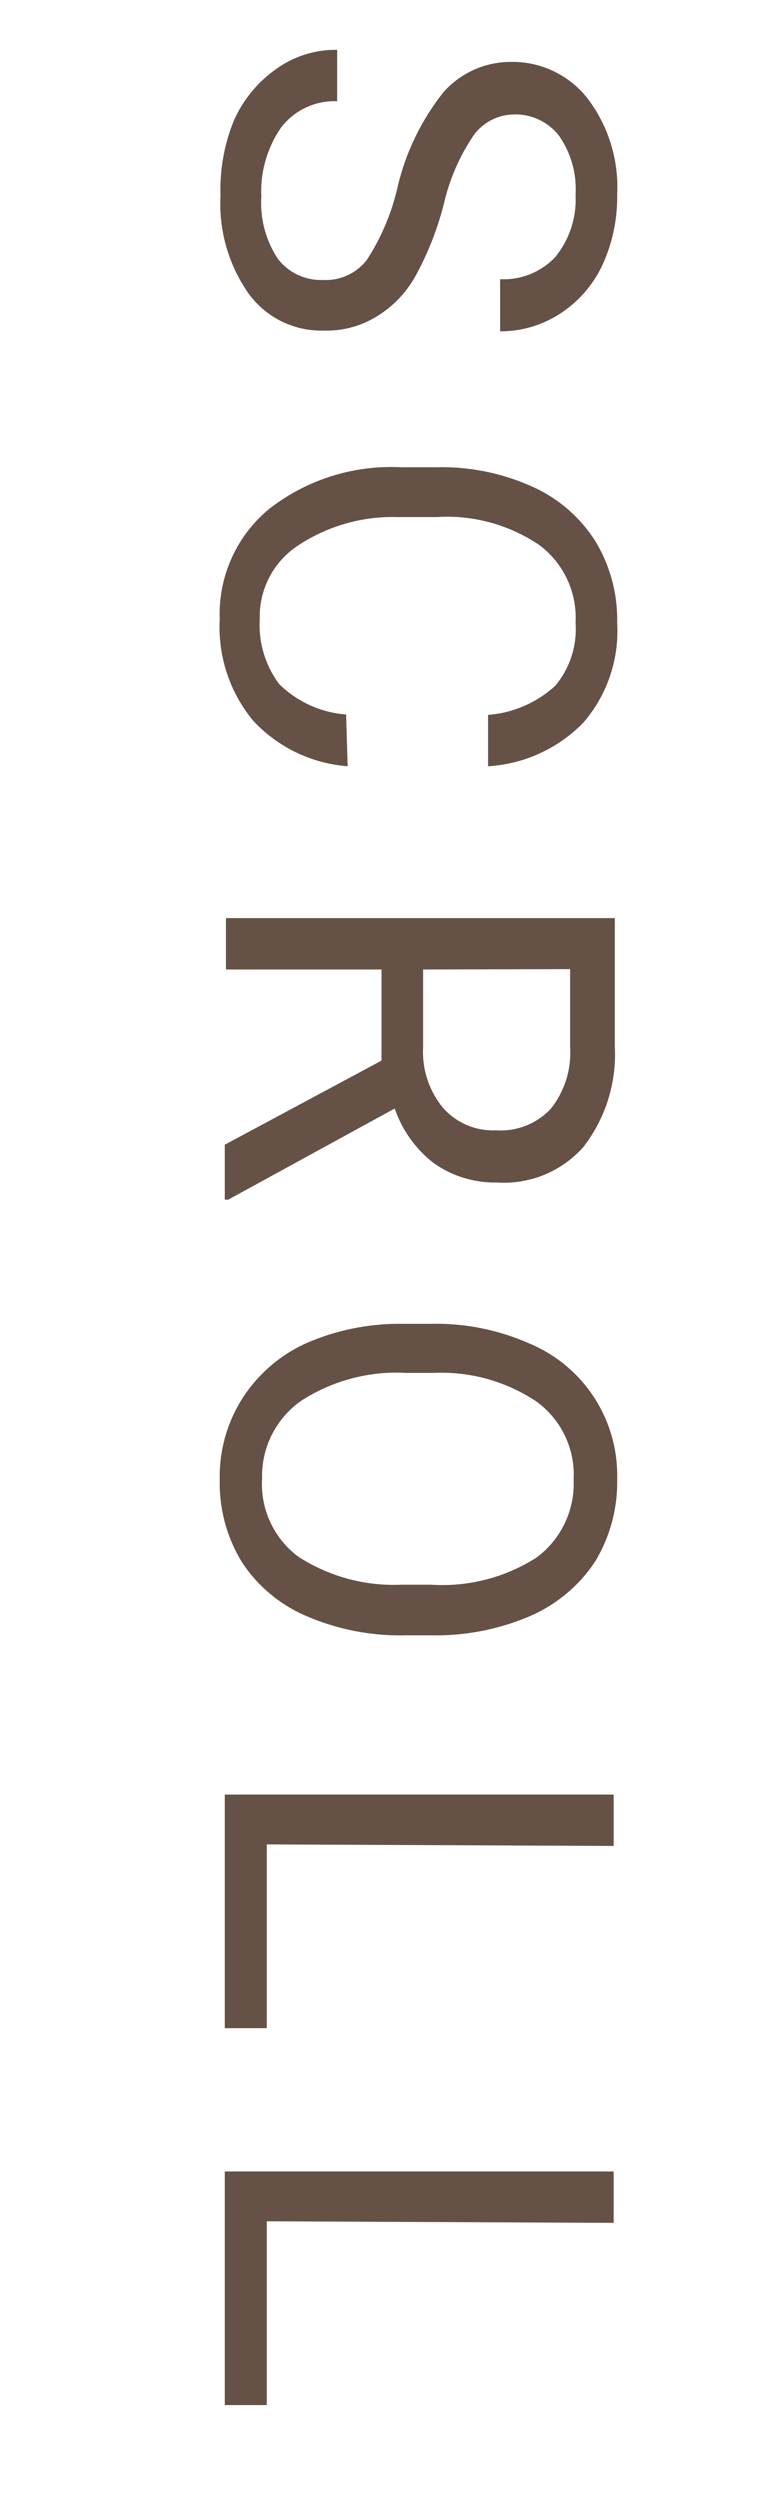 <svg xmlns="http://www.w3.org/2000/svg" width="19.98" height="64.21" viewBox="0 0 19.98 64.21"><defs><style>.cls-1{fill:#665146;}.cls-2{fill:none;}</style></defs><g id="レイヤー_2" data-name="レイヤー 2"><g id="コンテンツ"><path class="cls-1" d="M10.22,4.82a6.18,6.18,0,0,1,1.19-2.46,2.31,2.31,0,0,1,1.75-.77,2.45,2.45,0,0,1,1.95.94A3.76,3.76,0,0,1,15.87,5a4.17,4.17,0,0,1-.39,1.83,3,3,0,0,1-1.1,1.24,2.81,2.81,0,0,1-1.52.44V7.17a1.82,1.82,0,0,0,1.42-.57A2.34,2.34,0,0,0,14.8,5a2.39,2.39,0,0,0-.43-1.52,1.42,1.42,0,0,0-1.18-.54,1.3,1.3,0,0,0-1,.52,5.2,5.2,0,0,0-.77,1.75,7.86,7.86,0,0,1-.77,1.94,2.82,2.82,0,0,1-1,1,2.45,2.45,0,0,1-1.32.34,2.31,2.31,0,0,1-1.93-.94,4,4,0,0,1-.73-2.52A4.71,4.71,0,0,1,6,3.13,3.19,3.19,0,0,1,7.12,1.76a2.61,2.61,0,0,1,1.55-.48V2.6a1.73,1.73,0,0,0-1.43.66,2.88,2.88,0,0,0-.52,1.79,2.6,2.6,0,0,0,.42,1.59,1.39,1.39,0,0,0,1.16.55,1.34,1.34,0,0,0,1.13-.51A5.8,5.8,0,0,0,10.22,4.82Z"/><path class="cls-1" d="M8.94,19.68a3.7,3.7,0,0,1-2.43-1.17,3.77,3.77,0,0,1-.86-2.61,3.5,3.5,0,0,1,1.26-2.82A5.1,5.1,0,0,1,10.3,12h.95a5.65,5.65,0,0,1,2.44.5,3.71,3.71,0,0,1,1.62,1.4A3.89,3.89,0,0,1,15.87,16,3.59,3.59,0,0,1,15,18.56a3.73,3.73,0,0,1-2.45,1.12V18.36a2.87,2.87,0,0,0,1.73-.75A2.26,2.26,0,0,0,14.8,16a2.33,2.33,0,0,0-.93-2,4.24,4.24,0,0,0-2.65-.72h-1A4.41,4.41,0,0,0,7.68,14a2.18,2.18,0,0,0-1,1.89,2.53,2.53,0,0,0,.5,1.68,2.74,2.74,0,0,0,1.72.78Z"/><path class="cls-1" d="M9.81,27.24V24.9h-4V23.58h10v3.3A3.88,3.88,0,0,1,15,29.46a2.73,2.73,0,0,1-2.23.91,2.71,2.71,0,0,1-1.62-.5,3,3,0,0,1-1-1.4L5.87,30.81H5.78V29.4Zm1.07-2.34v2a2.25,2.25,0,0,0,.51,1.55,1.71,1.71,0,0,0,1.36.58,1.77,1.77,0,0,0,1.41-.55,2.31,2.31,0,0,0,.5-1.59v-2Z"/><path class="cls-1" d="M10.44,42a6.08,6.08,0,0,1-2.55-.49,3.72,3.72,0,0,1-1.67-1.39A3.9,3.9,0,0,1,5.65,38a3.74,3.74,0,0,1,.58-2.08,3.81,3.81,0,0,1,1.64-1.42A6,6,0,0,1,10.35,34h.72a5.92,5.92,0,0,1,2.53.5A3.67,3.67,0,0,1,15.87,38a3.92,3.92,0,0,1-.57,2.11,3.83,3.83,0,0,1-1.68,1.4,6.14,6.14,0,0,1-2.55.49Zm.64-1.3A4.5,4.5,0,0,0,13.8,40a2.36,2.36,0,0,0,.95-2,2.32,2.32,0,0,0-.95-2,4.39,4.39,0,0,0-2.63-.74h-.73a4.51,4.51,0,0,0-2.7.72,2.36,2.36,0,0,0-1,2,2.32,2.32,0,0,0,.93,2,4.52,4.52,0,0,0,2.65.72Z"/><path class="cls-1" d="M6.86,47.37v4.72H5.78v-6h10v1.32Z"/><path class="cls-1" d="M6.86,57.05v4.72H5.78v-6h10v1.32Z"/><rect class="cls-2" width="19.98" height="64.21"/></g></g></svg>
